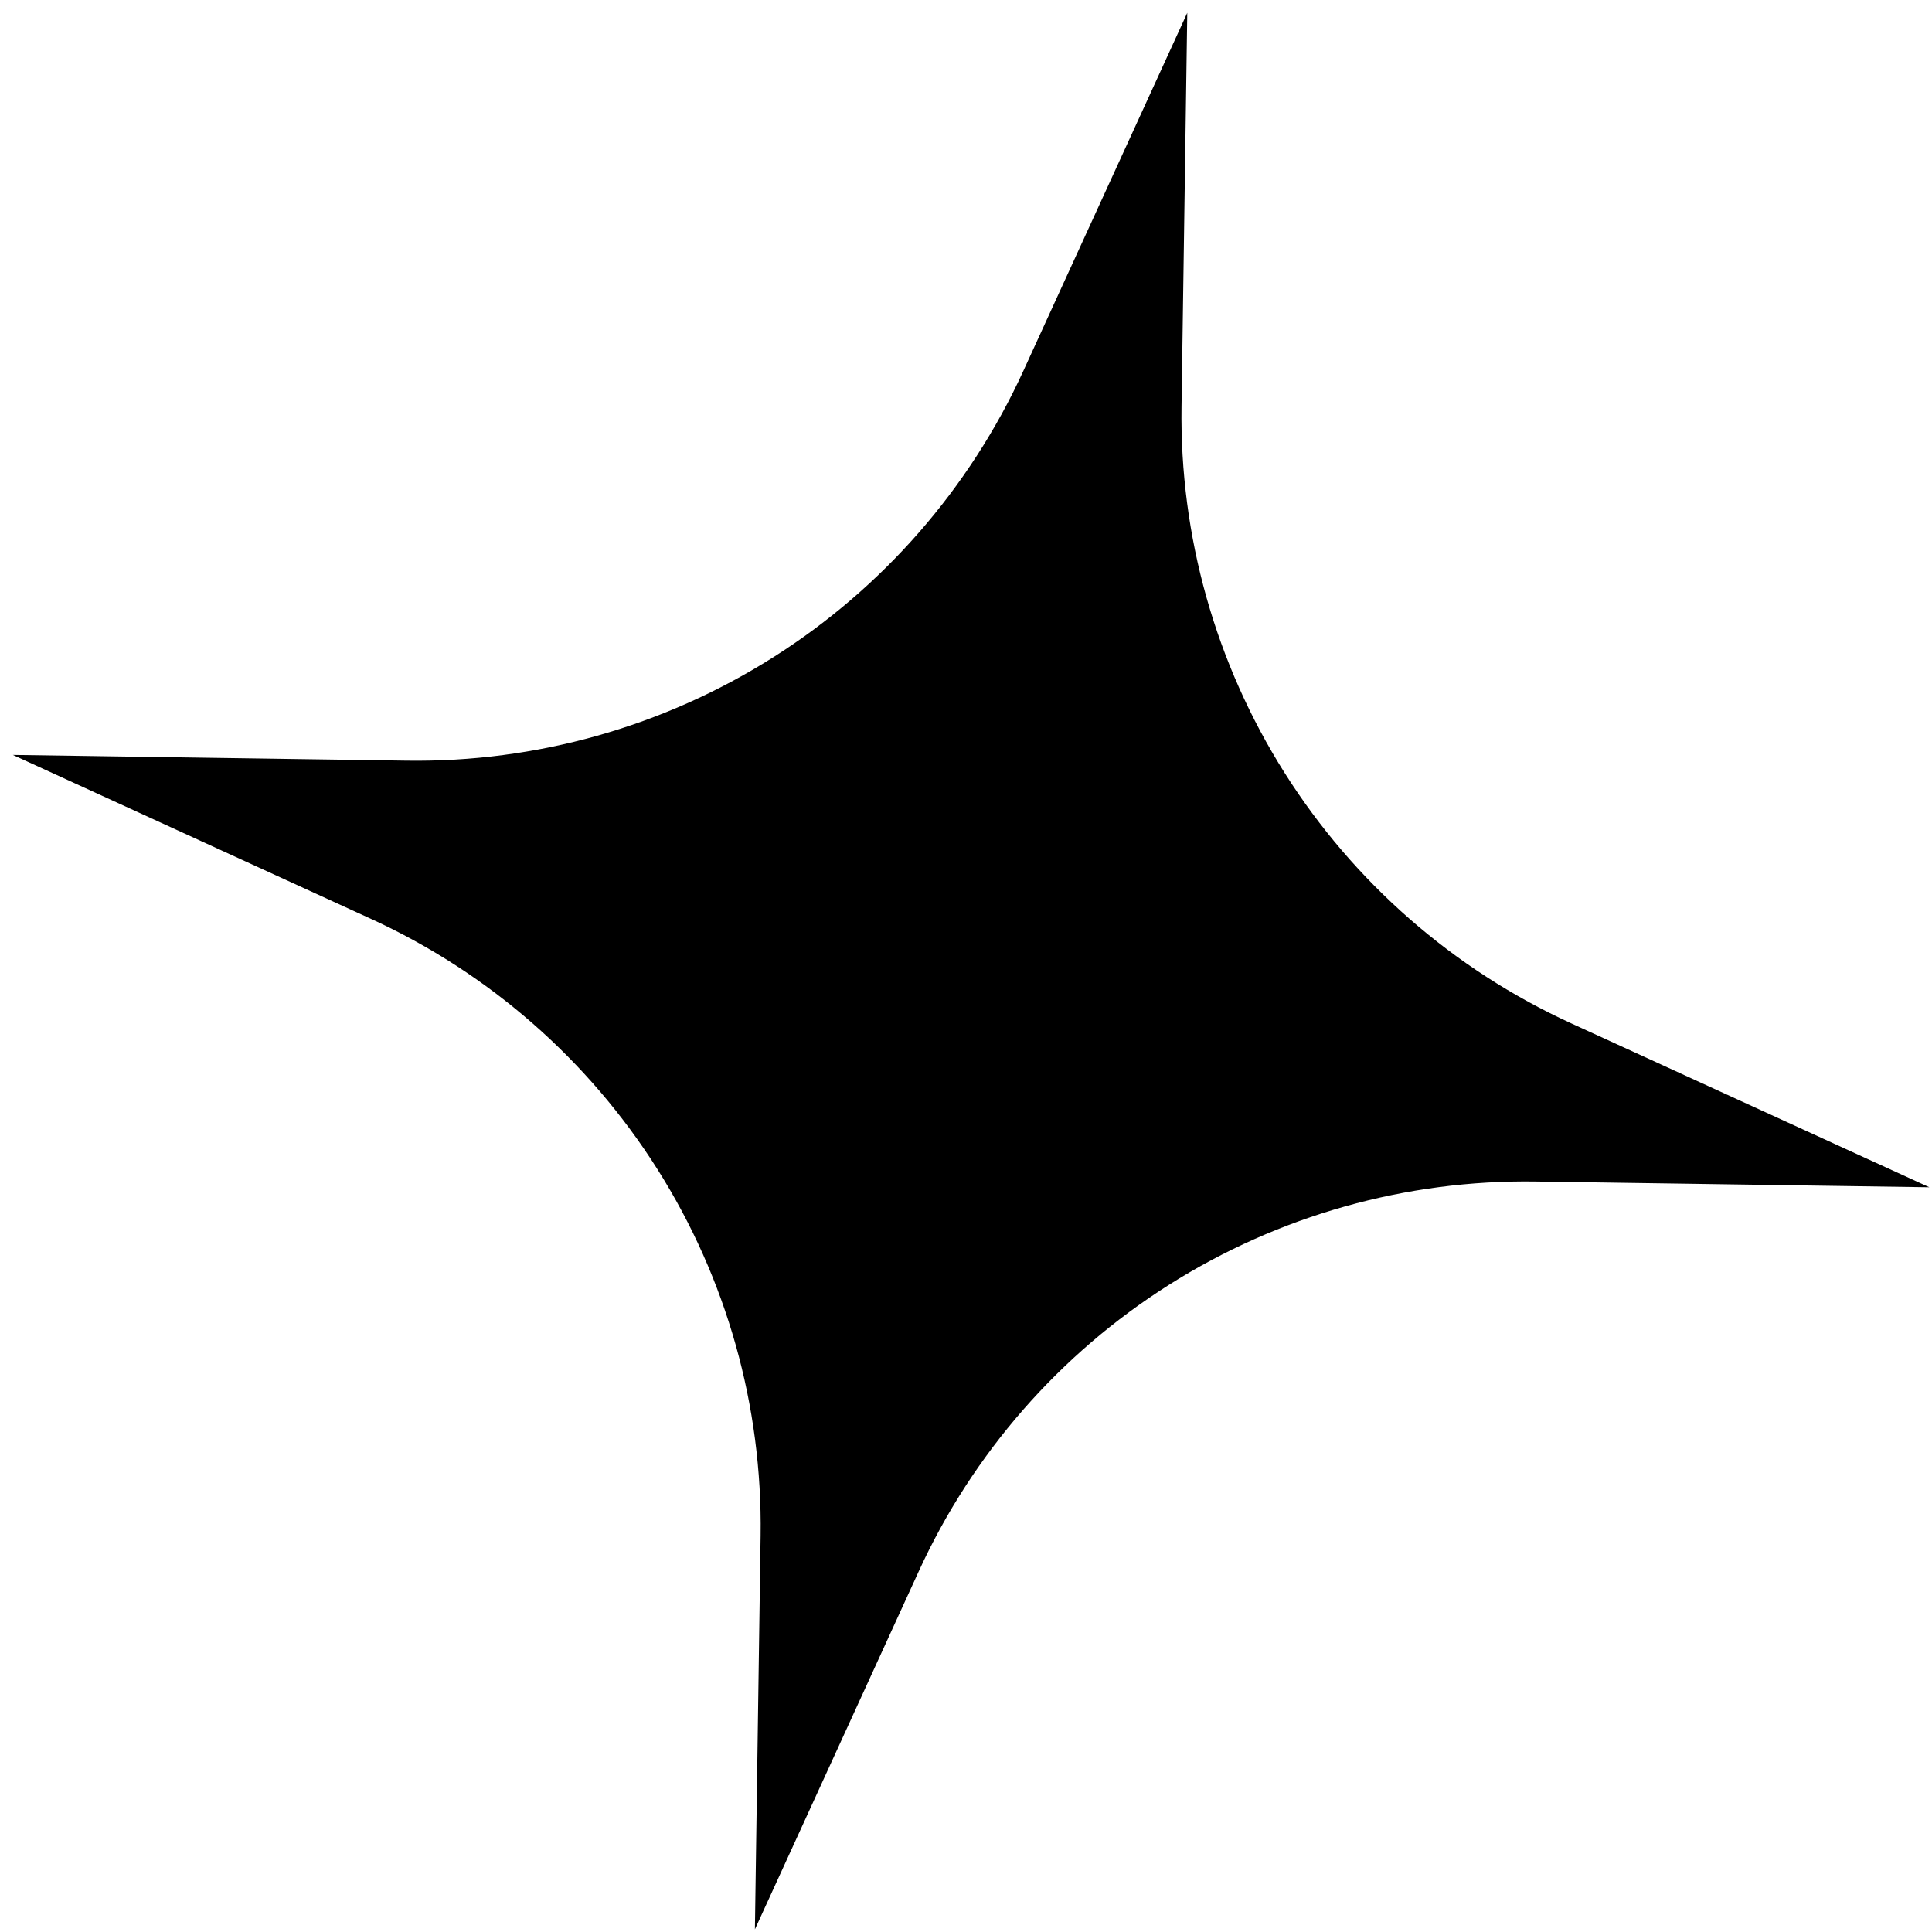 <svg width="38" height="38" viewBox="0 0 38 38" fill="none" xmlns="http://www.w3.org/2000/svg">
<path d="M23.239 7.997L23.352 0.252L20.128 7.295C19.068 9.612 17.356 11.571 15.202 12.932C13.048 14.293 10.545 14.998 7.997 14.961L0.252 14.848L7.295 18.072C9.612 19.132 11.57 20.844 12.931 22.998C14.293 25.152 14.997 27.655 14.96 30.203L14.848 37.948L18.071 30.905C19.132 28.588 20.843 26.63 22.997 25.268C25.151 23.907 27.655 23.202 30.203 23.239L37.948 23.352L30.904 20.128C28.587 19.068 26.629 17.357 25.268 15.203C23.907 13.049 23.202 10.545 23.239 7.997Z" fill="black"/>
</svg>
